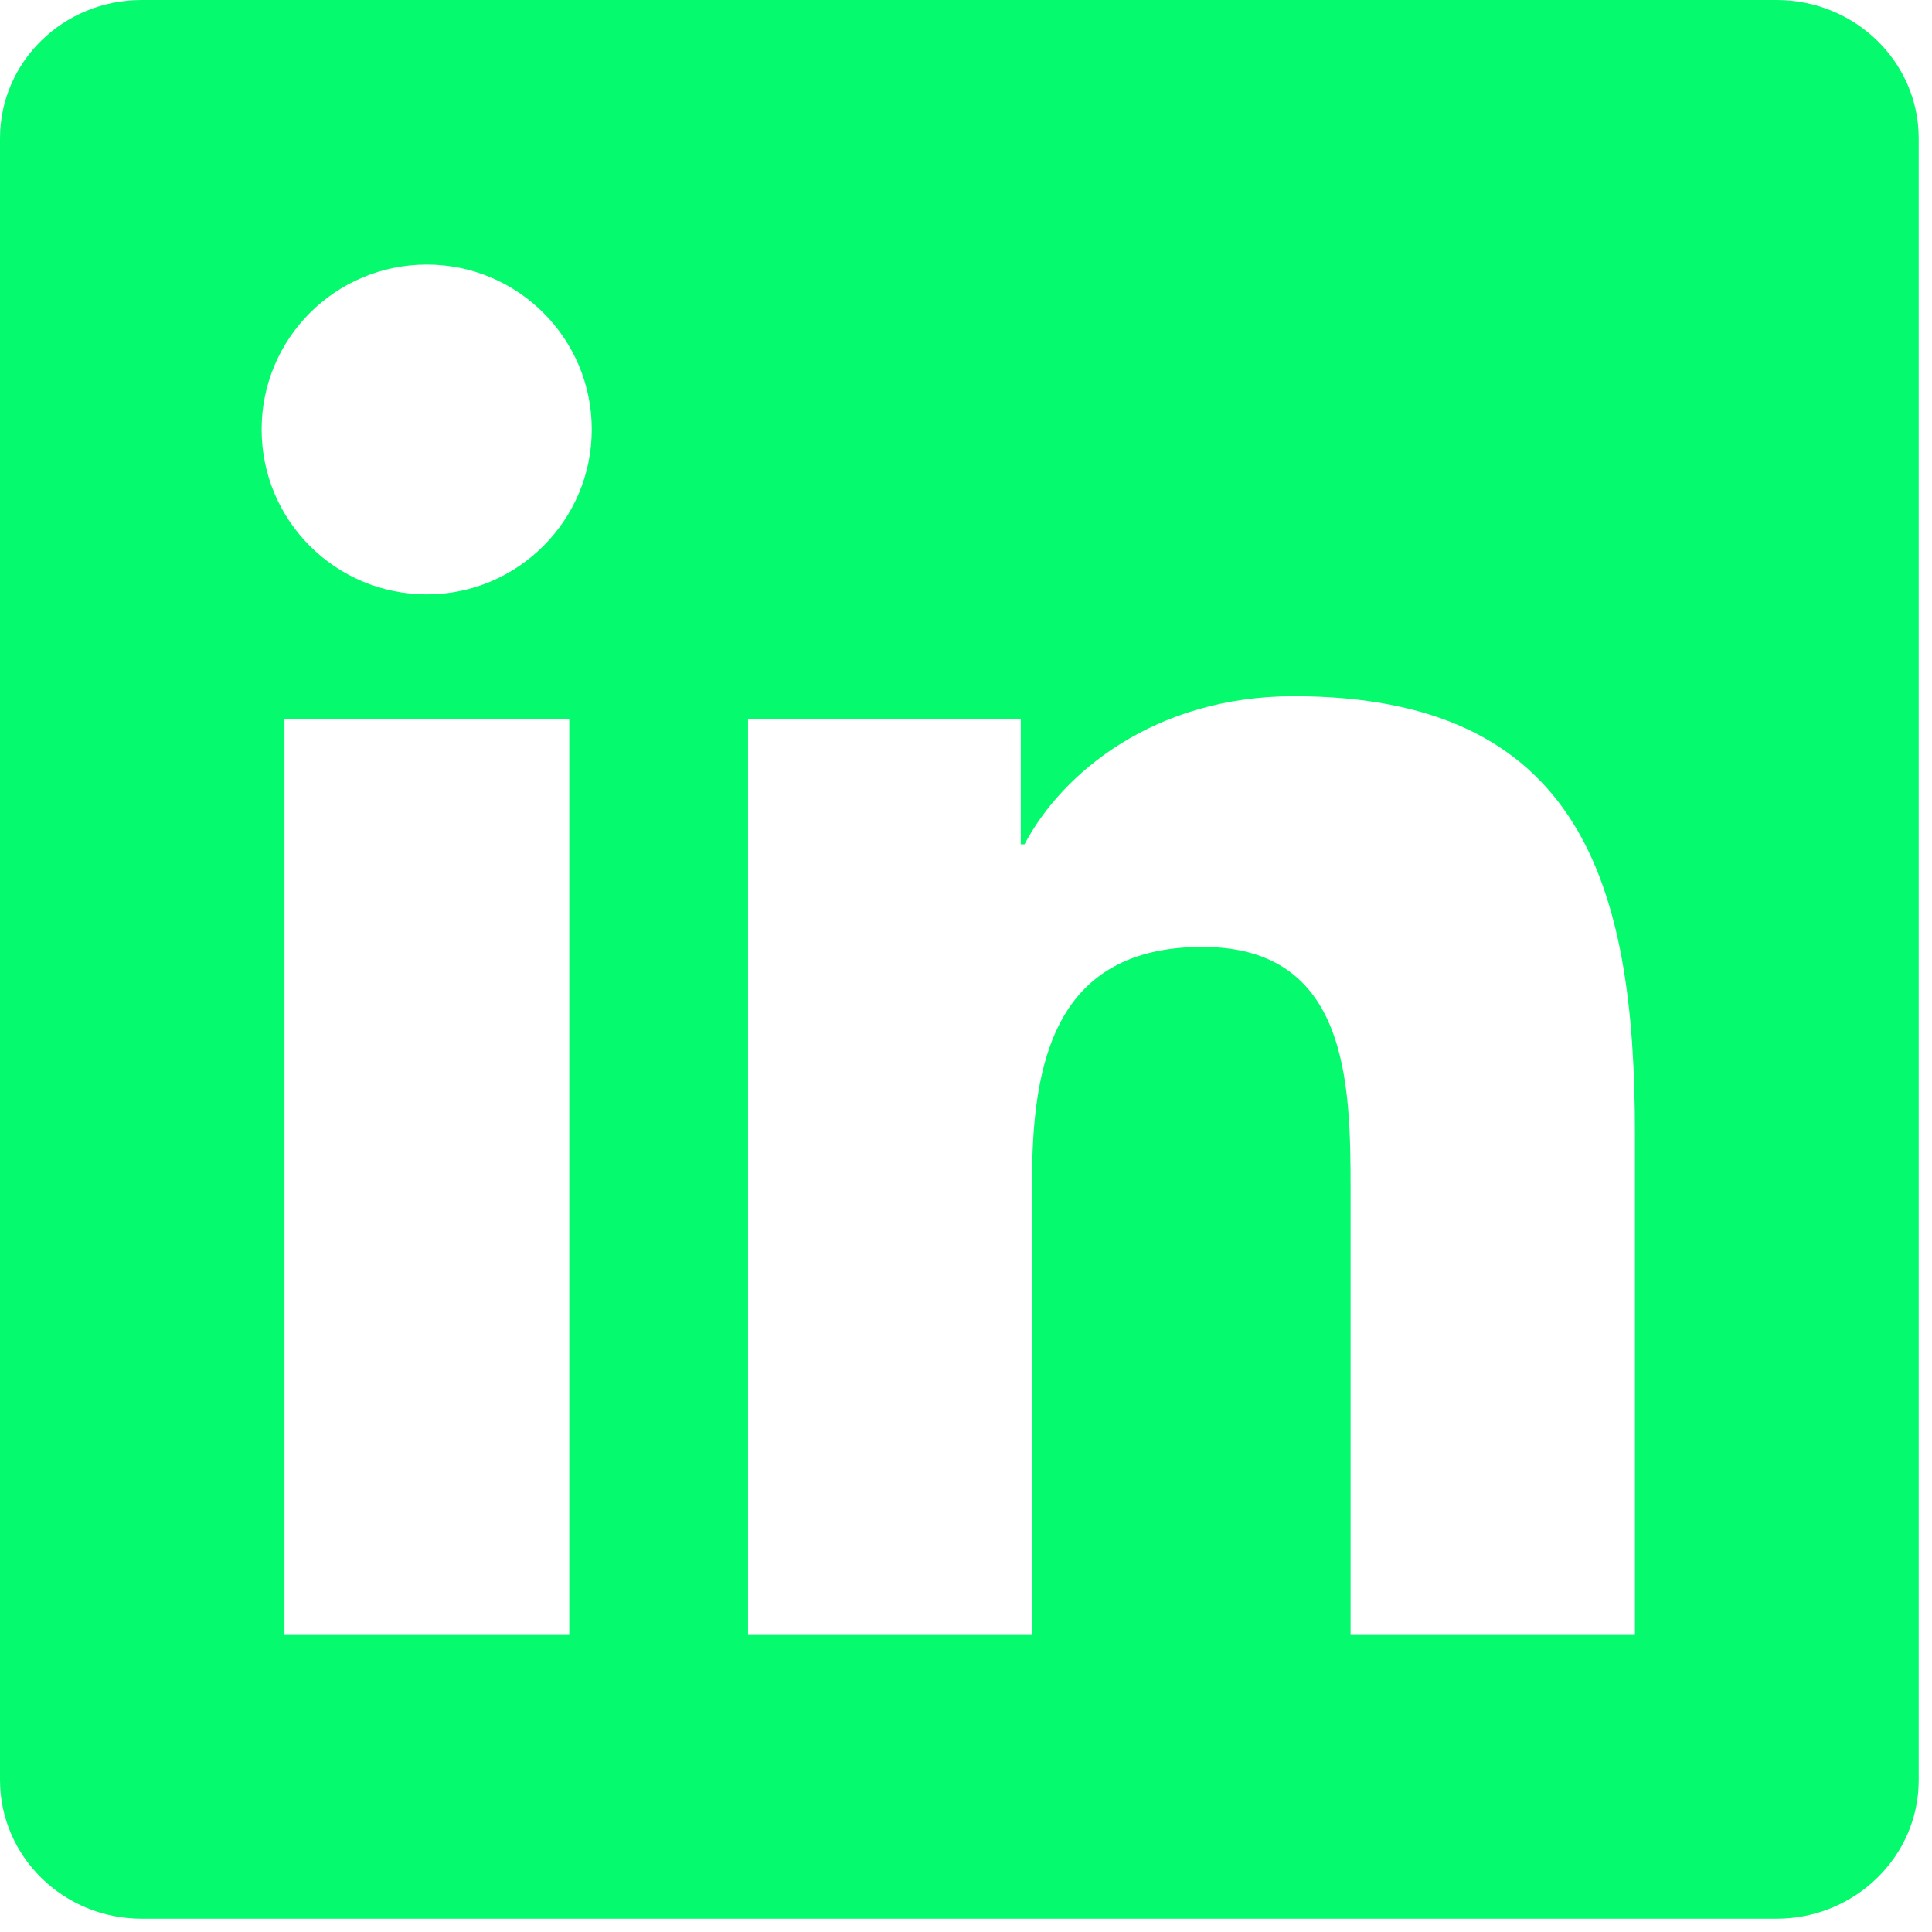 <?xml version="1.0" encoding="UTF-8"?> <svg xmlns="http://www.w3.org/2000/svg" width="17" height="17" viewBox="0 0 17 17" fill="none"><path d="M15.633 0H1.246C0.557 0 0 0.544 0 1.217V15.662C0 16.335 0.557 16.883 1.246 16.883H15.633C16.322 16.883 16.883 16.335 16.883 15.666V1.217C16.883 0.544 16.322 0 15.633 0ZM5.009 14.386H2.503V6.328H5.009V14.386ZM3.756 5.23C2.951 5.23 2.302 4.58 2.302 3.779C2.302 2.978 2.951 2.328 3.756 2.328C4.557 2.328 5.207 2.978 5.207 3.779C5.207 4.577 4.557 5.23 3.756 5.23ZM14.386 14.386H11.884V10.469C11.884 9.536 11.867 8.332 10.581 8.332C9.279 8.332 9.081 9.351 9.081 10.403V14.386H6.582V6.328H8.982V7.429H9.015C9.348 6.796 10.166 6.126 11.383 6.126C13.918 6.126 14.386 7.795 14.386 9.965V14.386V14.386Z" fill="#05FA6E"></path></svg> 